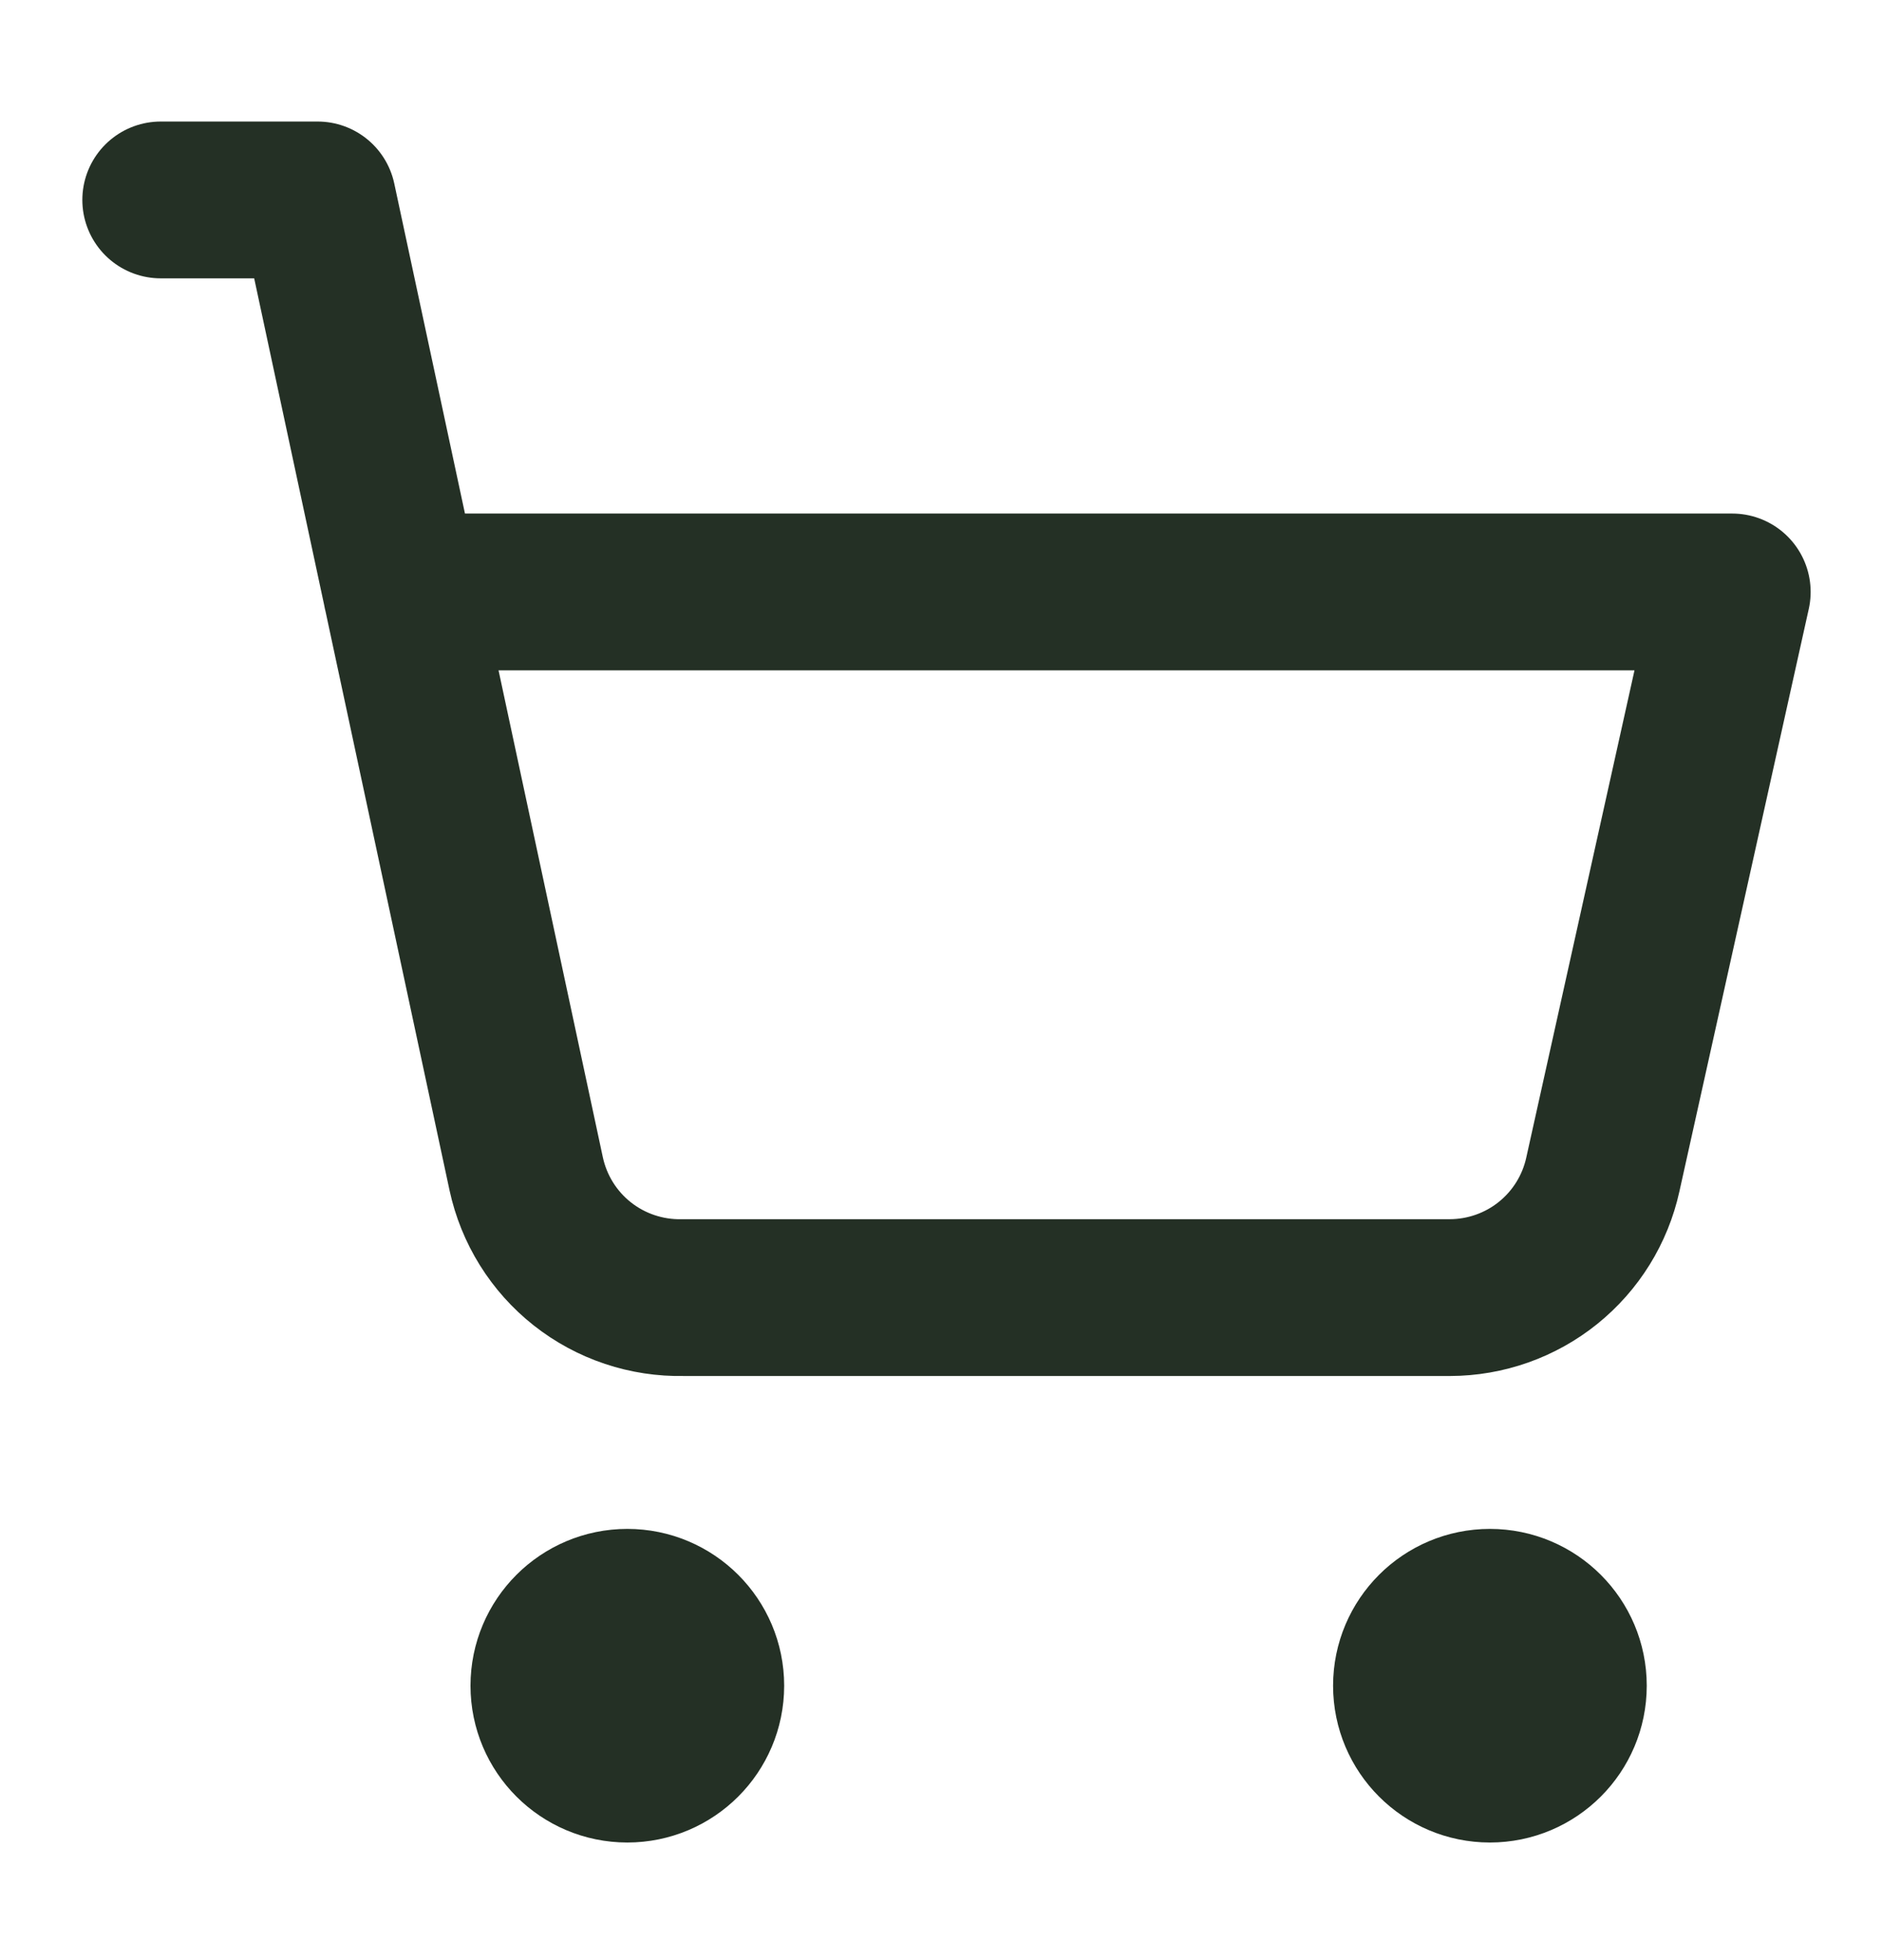 <svg width="24" height="25" viewBox="0 0 24 25" fill="none" xmlns="http://www.w3.org/2000/svg">
<path d="M8 22.5C8.552 22.5 9 22.052 9 21.5C9 20.948 8.552 20.5 8 20.5C7.448 20.5 7 20.948 7 21.5C7 22.052 7.448 22.5 8 22.5Z" stroke="#243025" stroke-width="2" stroke-linecap="round" stroke-linejoin="round"/>
<path d="M19 22.5C19.552 22.5 20 22.052 20 21.5C20 20.948 19.552 20.5 19 20.5C18.448 20.5 18 20.948 18 21.5C18 22.052 18.448 22.5 19 22.5Z" stroke="#243025" stroke-width="2" stroke-linecap="round" stroke-linejoin="round"/>
<path d="M2.05 2.55H4.05L6.71 14.97C6.808 15.425 7.061 15.832 7.426 16.12C7.791 16.408 8.245 16.56 8.71 16.55H18.49C18.945 16.549 19.387 16.393 19.741 16.108C20.096 15.822 20.342 15.425 20.44 14.98L22.09 7.55H5.12" stroke="#243025" stroke-width="2" stroke-linecap="round" stroke-linejoin="round"/>
</svg>
